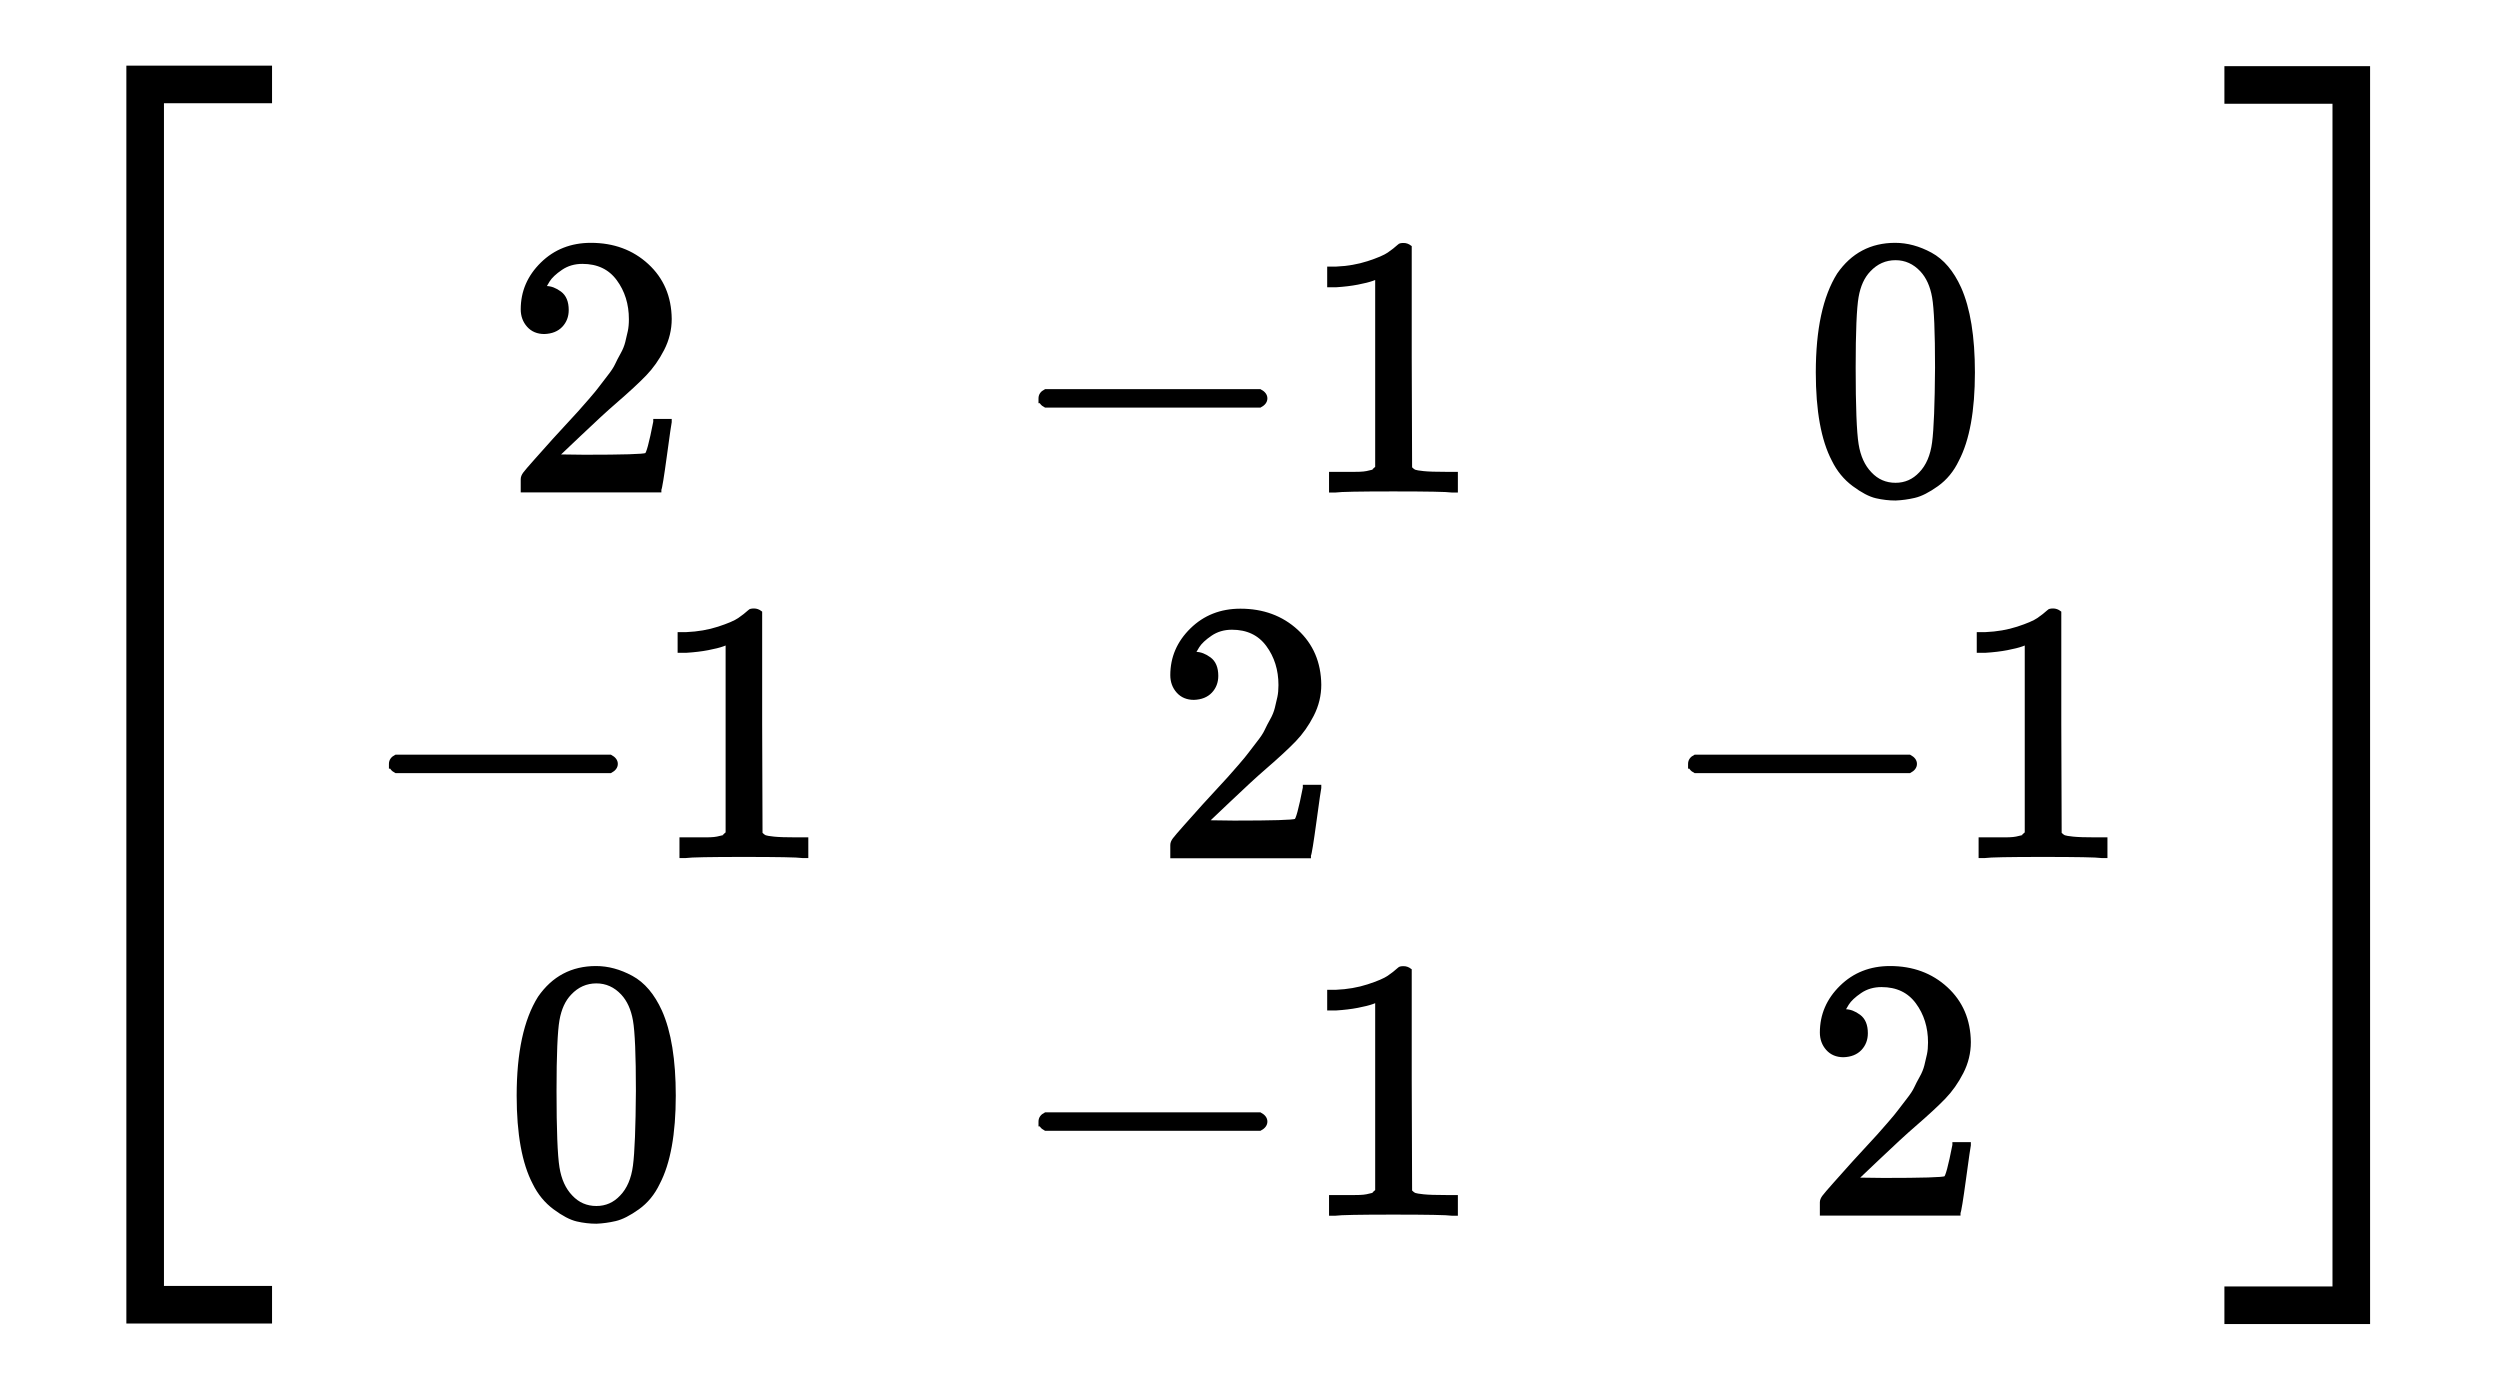 <?xml version="1.0" standalone="no"?>
<!DOCTYPE svg PUBLIC "-//W3C//DTD SVG 1.1//EN" "http://www.w3.org/Graphics/SVG/1.1/DTD/svg11.dtd">
<svg xmlns:xlink="http://www.w3.org/1999/xlink" width="11.12ex" height="6.176ex" style="vertical-align: -2.505ex;" viewBox="0 -1580.7 4787.8 2659.1" xmlns="http://www.w3.org/2000/svg">
<defs>
<path stroke-width="10" id="E1-MJMAIN-5B" d="M118 -250V750H255V710H158V-210H255V-250H118Z"></path>
<path stroke-width="10" id="E1-MJMAIN-32" d="M109 429Q82 429 66 447T50 491Q50 562 103 614T235 666Q326 666 387 610T449 465Q449 422 429 383T381 315T301 241Q265 210 201 149L142 93L218 92Q375 92 385 97Q392 99 409 186V189H449V186Q448 183 436 95T421 3V0H50V19V31Q50 38 56 46T86 81Q115 113 136 137Q145 147 170 174T204 211T233 244T261 278T284 308T305 340T320 369T333 401T340 431T343 464Q343 527 309 573T212 619Q179 619 154 602T119 569T109 550Q109 549 114 549Q132 549 151 535T170 489Q170 464 154 447T109 429Z"></path>
<path stroke-width="10" id="E1-MJMAIN-2212" d="M84 237T84 250T98 270H679Q694 262 694 250T679 230H98Q84 237 84 250Z"></path>
<path stroke-width="10" id="E1-MJMAIN-31" d="M213 578L200 573Q186 568 160 563T102 556H83V602H102Q149 604 189 617T245 641T273 663Q275 666 285 666Q294 666 302 660V361L303 61Q310 54 315 52T339 48T401 46H427V0H416Q395 3 257 3Q121 3 100 0H88V46H114Q136 46 152 46T177 47T193 50T201 52T207 57T213 61V578Z"></path>
<path stroke-width="10" id="E1-MJMAIN-30" d="M96 585Q152 666 249 666Q297 666 345 640T423 548Q460 465 460 320Q460 165 417 83Q397 41 362 16T301 -15T250 -22Q224 -22 198 -16T137 16T82 83Q39 165 39 320Q39 494 96 585ZM321 597Q291 629 250 629Q208 629 178 597Q153 571 145 525T137 333Q137 175 145 125T181 46Q209 16 250 16Q290 16 318 46Q347 76 354 130T362 333Q362 478 354 524T321 597Z"></path>
<path stroke-width="10" id="E1-MJMAIN-5D" d="M22 710V750H159V-250H22V-210H119V710H22Z"></path>
<path stroke-width="10" id="E1-MJSZ3-5B" d="M247 -949V1450H516V1388H309V-887H516V-949H247Z"></path>
<path stroke-width="10" id="E1-MJSZ3-5D" d="M11 1388V1450H280V-949H11V-887H218V1388H11Z"></path>
</defs>
<g stroke="currentColor" fill="currentColor" stroke-width="0" transform="matrix(1 0 0 -1 0 0)">
 <use xlink:href="#E1-MJSZ3-5B"></use>
<g transform="translate(533,0)">
<g transform="translate(167,0)">
<g transform="translate(-11,0)">
 <use transform="scale(0.707)" xlink:href="#E1-MJMAIN-32" x="391" y="907"></use>
<g transform="translate(0,-59)">
 <use transform="scale(0.707)" xlink:href="#E1-MJMAIN-2212" x="0" y="0"></use>
 <use transform="scale(0.707)" xlink:href="#E1-MJMAIN-31" x="783" y="0"></use>
</g>
 <use transform="scale(0.707)" xlink:href="#E1-MJMAIN-30" x="391" y="-1052"></use>
</g>
<g transform="translate(1233,0)">
<g transform="translate(0,641)">
 <use transform="scale(0.707)" xlink:href="#E1-MJMAIN-2212" x="0" y="0"></use>
 <use transform="scale(0.707)" xlink:href="#E1-MJMAIN-31" x="783" y="0"></use>
</g>
 <use transform="scale(0.707)" xlink:href="#E1-MJMAIN-32" x="391" y="-84"></use>
<g transform="translate(0,-744)">
 <use transform="scale(0.707)" xlink:href="#E1-MJMAIN-2212" x="0" y="0"></use>
 <use transform="scale(0.707)" xlink:href="#E1-MJMAIN-31" x="783" y="0"></use>
</g>
</g>
<g transform="translate(2477,0)">
 <use transform="scale(0.707)" xlink:href="#E1-MJMAIN-30" x="391" y="907"></use>
<g transform="translate(0,-59)">
 <use transform="scale(0.707)" xlink:href="#E1-MJMAIN-2212" x="0" y="0"></use>
 <use transform="scale(0.707)" xlink:href="#E1-MJMAIN-31" x="783" y="0"></use>
</g>
 <use transform="scale(0.707)" xlink:href="#E1-MJMAIN-32" x="391" y="-1052"></use>
</g>
</g>
</g>
 <use xlink:href="#E1-MJSZ3-5D" x="4254" y="-1"></use>
</g>
</svg>